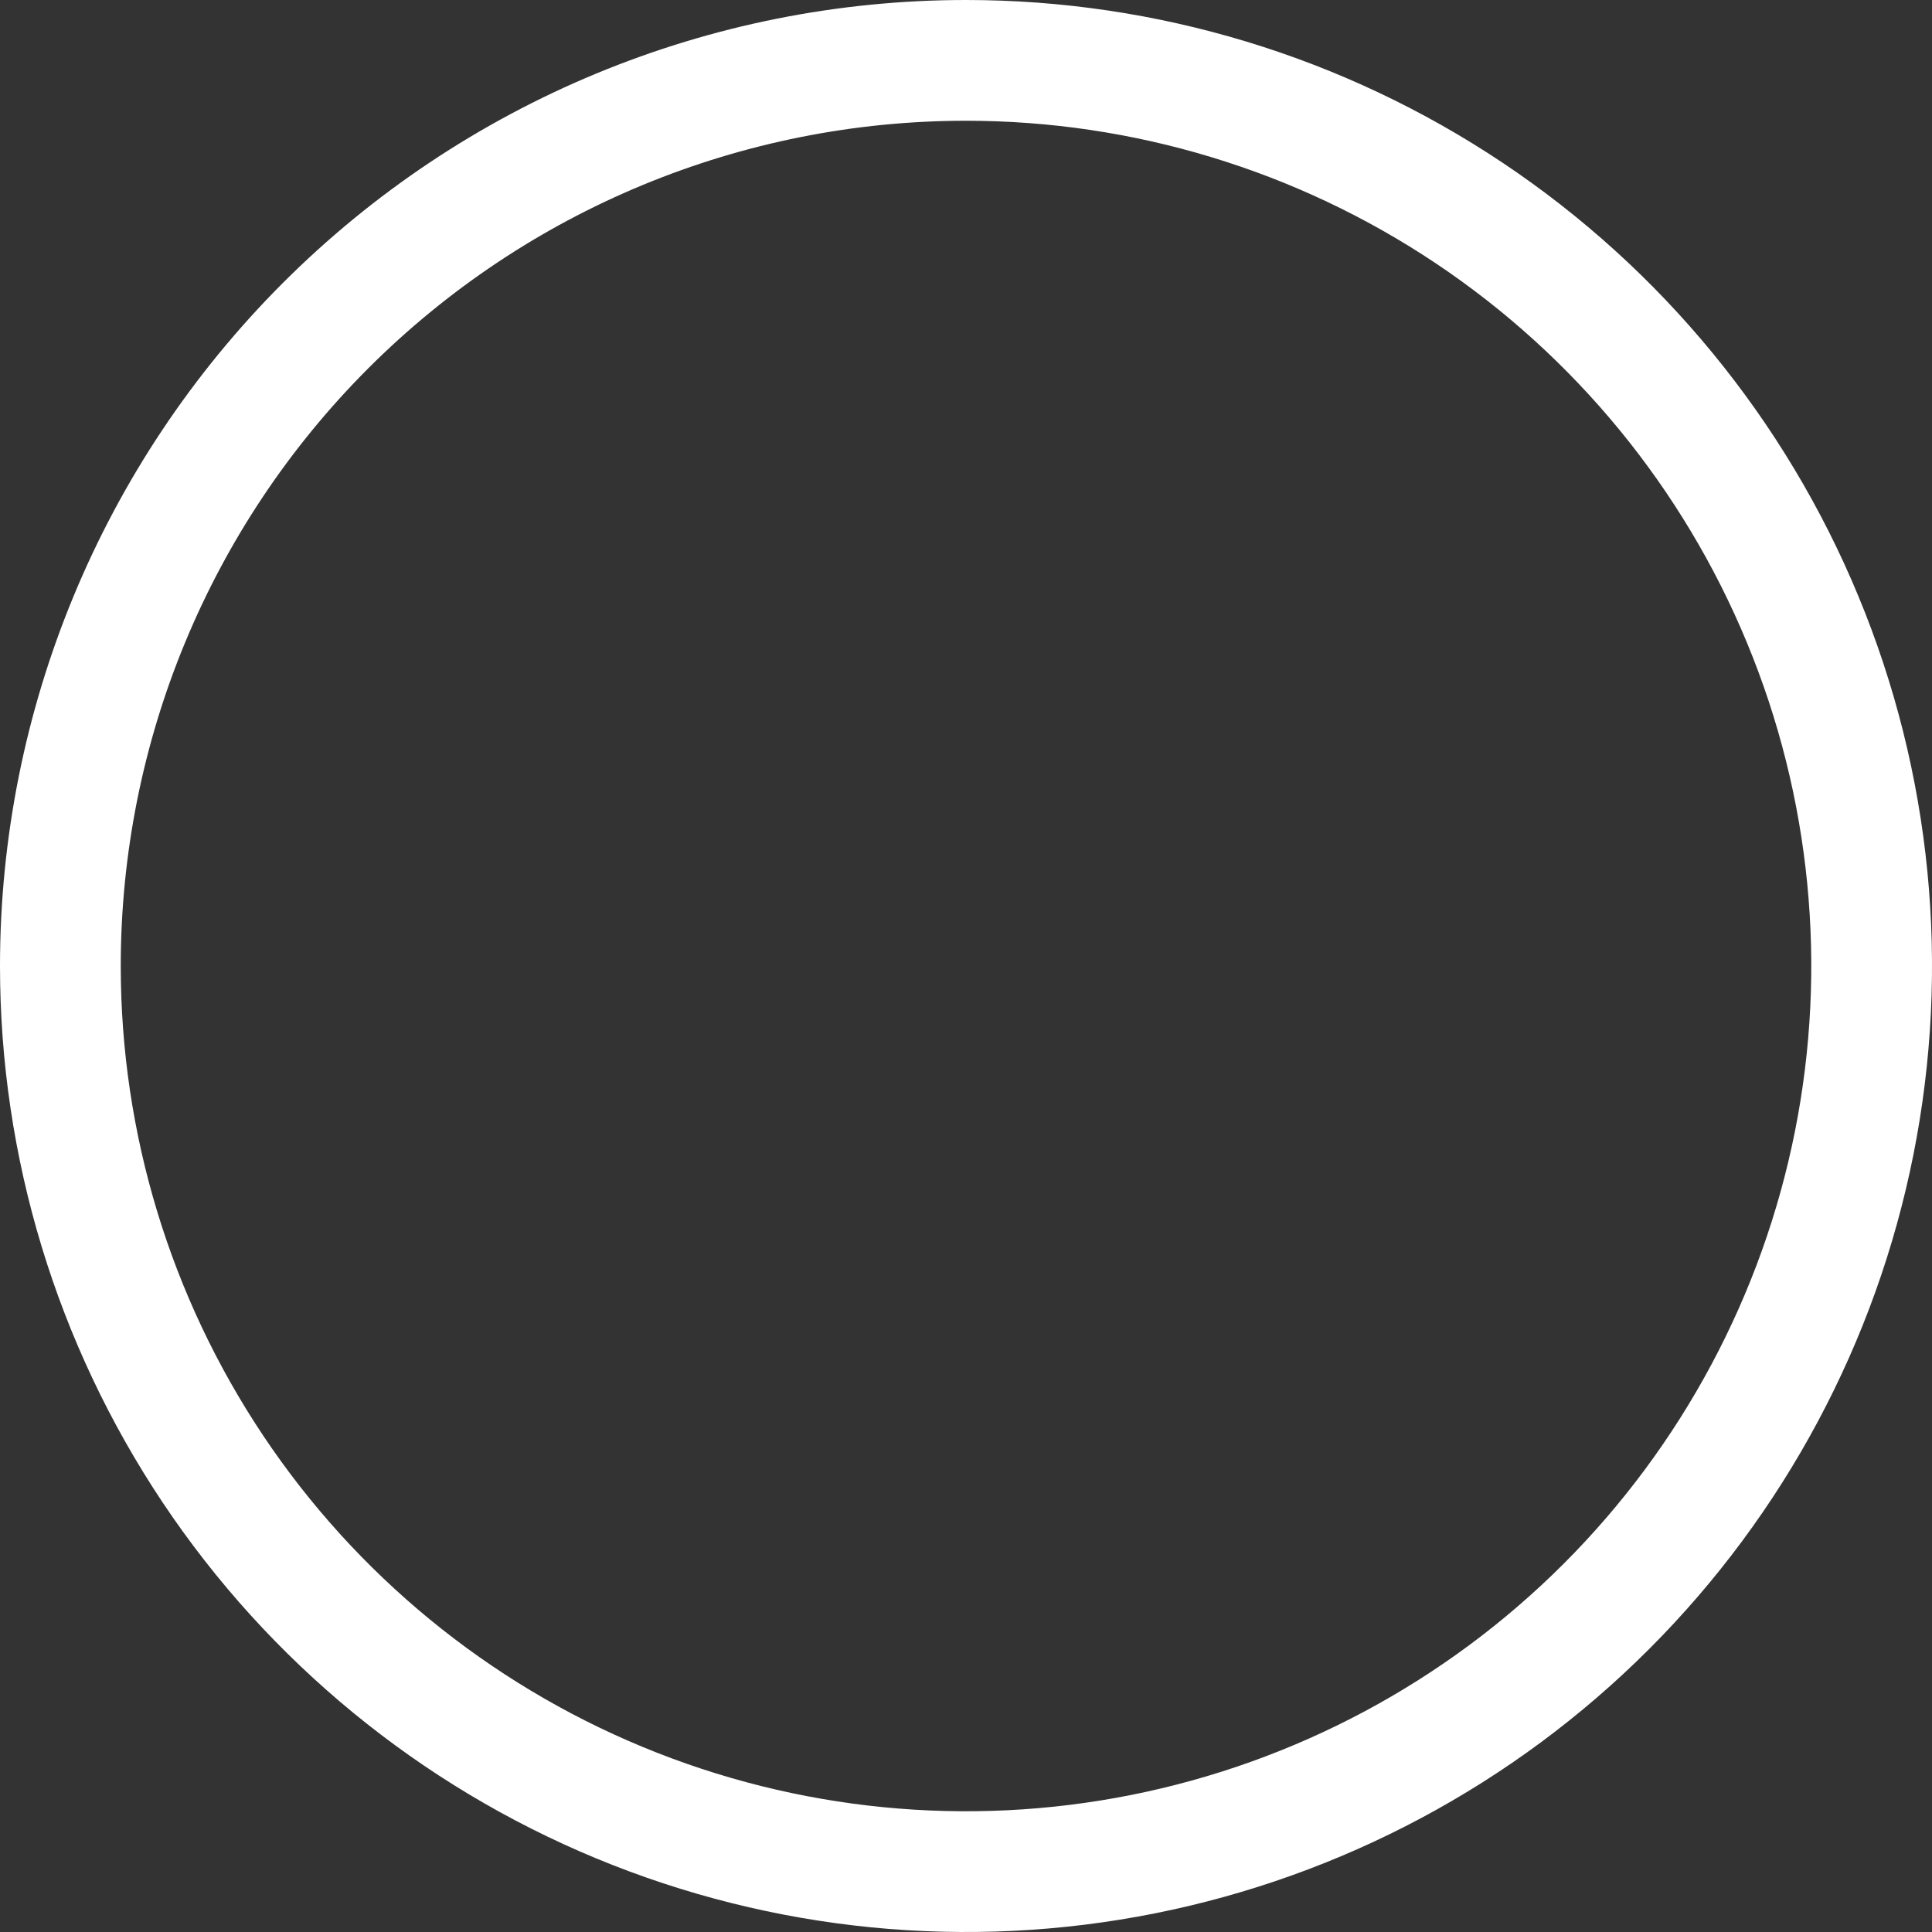 <?xml version="1.0" encoding="UTF-8"?> <svg xmlns="http://www.w3.org/2000/svg" width="32" height="32" viewBox="0 0 32 32" fill="none"><rect x="0" y="0" width="32" height="32" fill="#333333" stroke="none"/> <path d="M1 16C1 18.967 1.88 21.867 3.528 24.334C5.176 26.8 7.519 28.723 10.26 29.858C13.001 30.993 16.017 31.291 18.926 30.712C21.836 30.133 24.509 28.705 26.607 26.607C28.704 24.509 30.133 21.836 30.712 18.927C31.291 16.017 30.994 13.001 29.858 10.26C28.723 7.519 26.8 5.176 24.334 3.528C21.867 1.88 18.967 1 16 1C12.022 1 8.206 2.58 5.393 5.393C2.58 8.206 1 12.022 1 16Z" stroke="white" stroke-width="2" stroke-miterlimit="10"></path> </svg> 